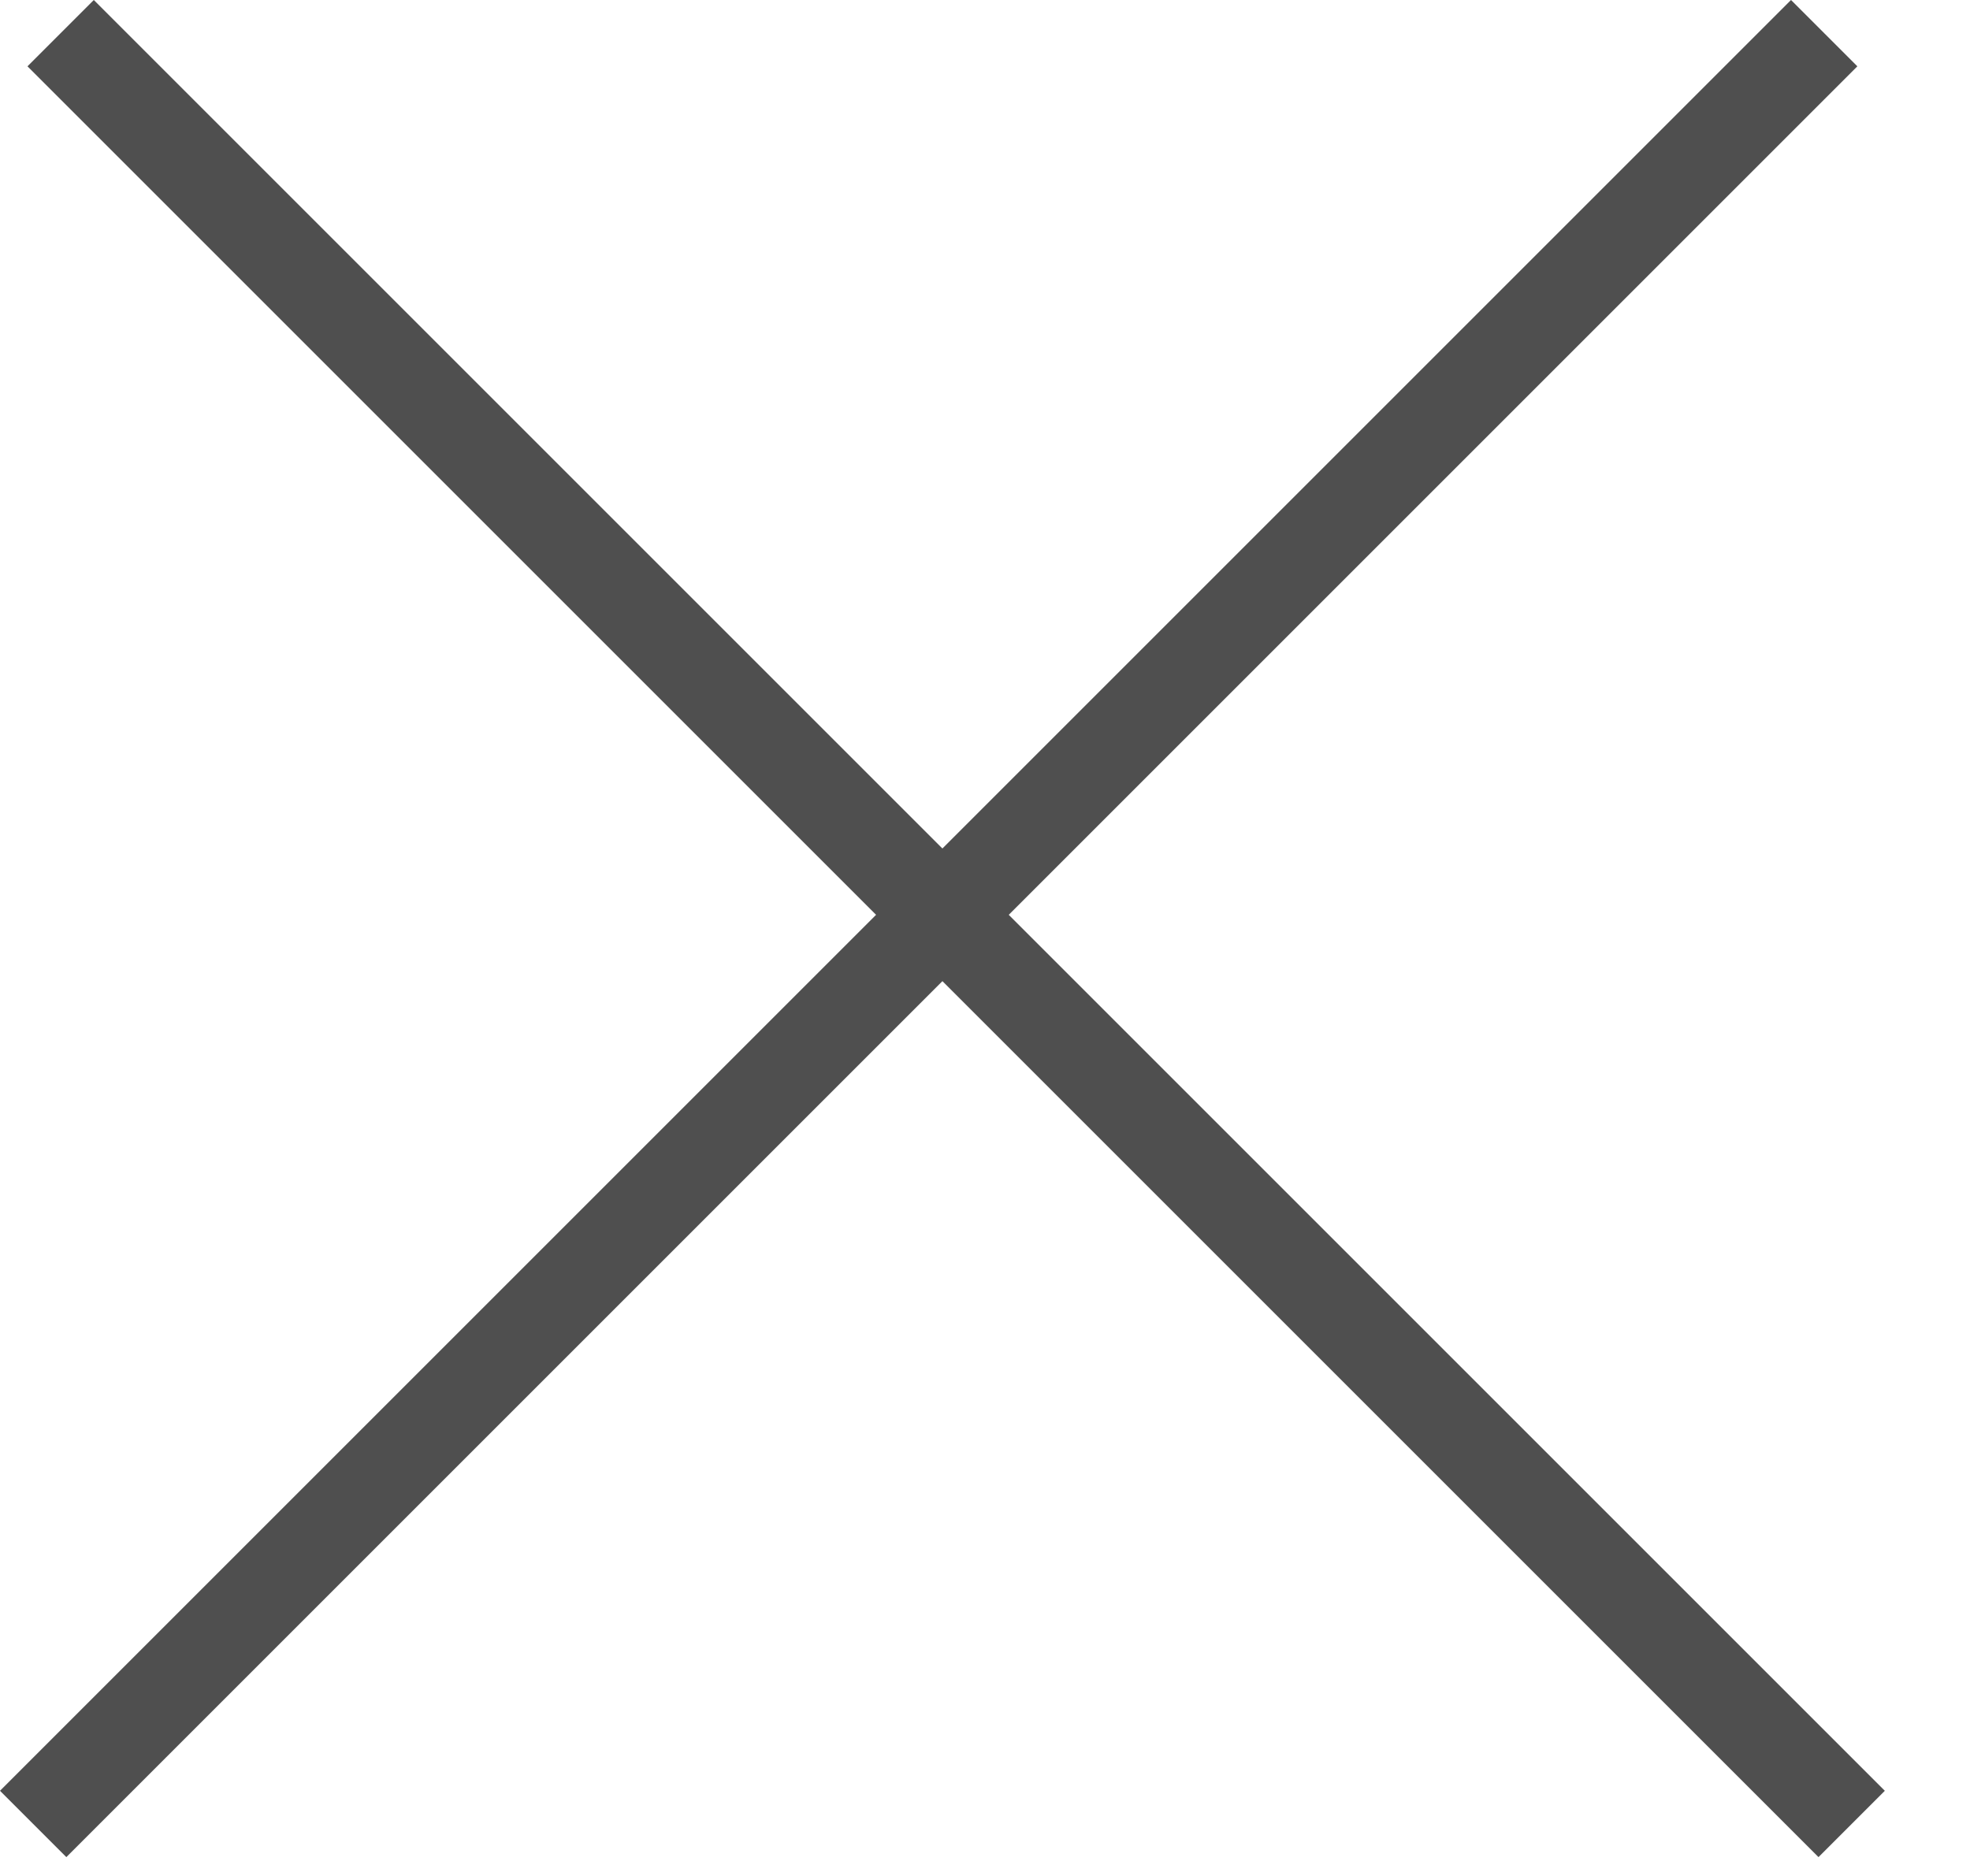 <svg width="21" height="20" viewBox="0 0 21 20" fill="none" xmlns="http://www.w3.org/2000/svg">
<line x1="19.092" y1="0.707" x2="0.707" y2="19.092" stroke="#4F4F4F" stroke-linecap="square"/>
<line x1="19.385" y1="19.092" x2="1" y2="0.707" stroke="#4F4F4F" stroke-linecap="square"/>
</svg>
